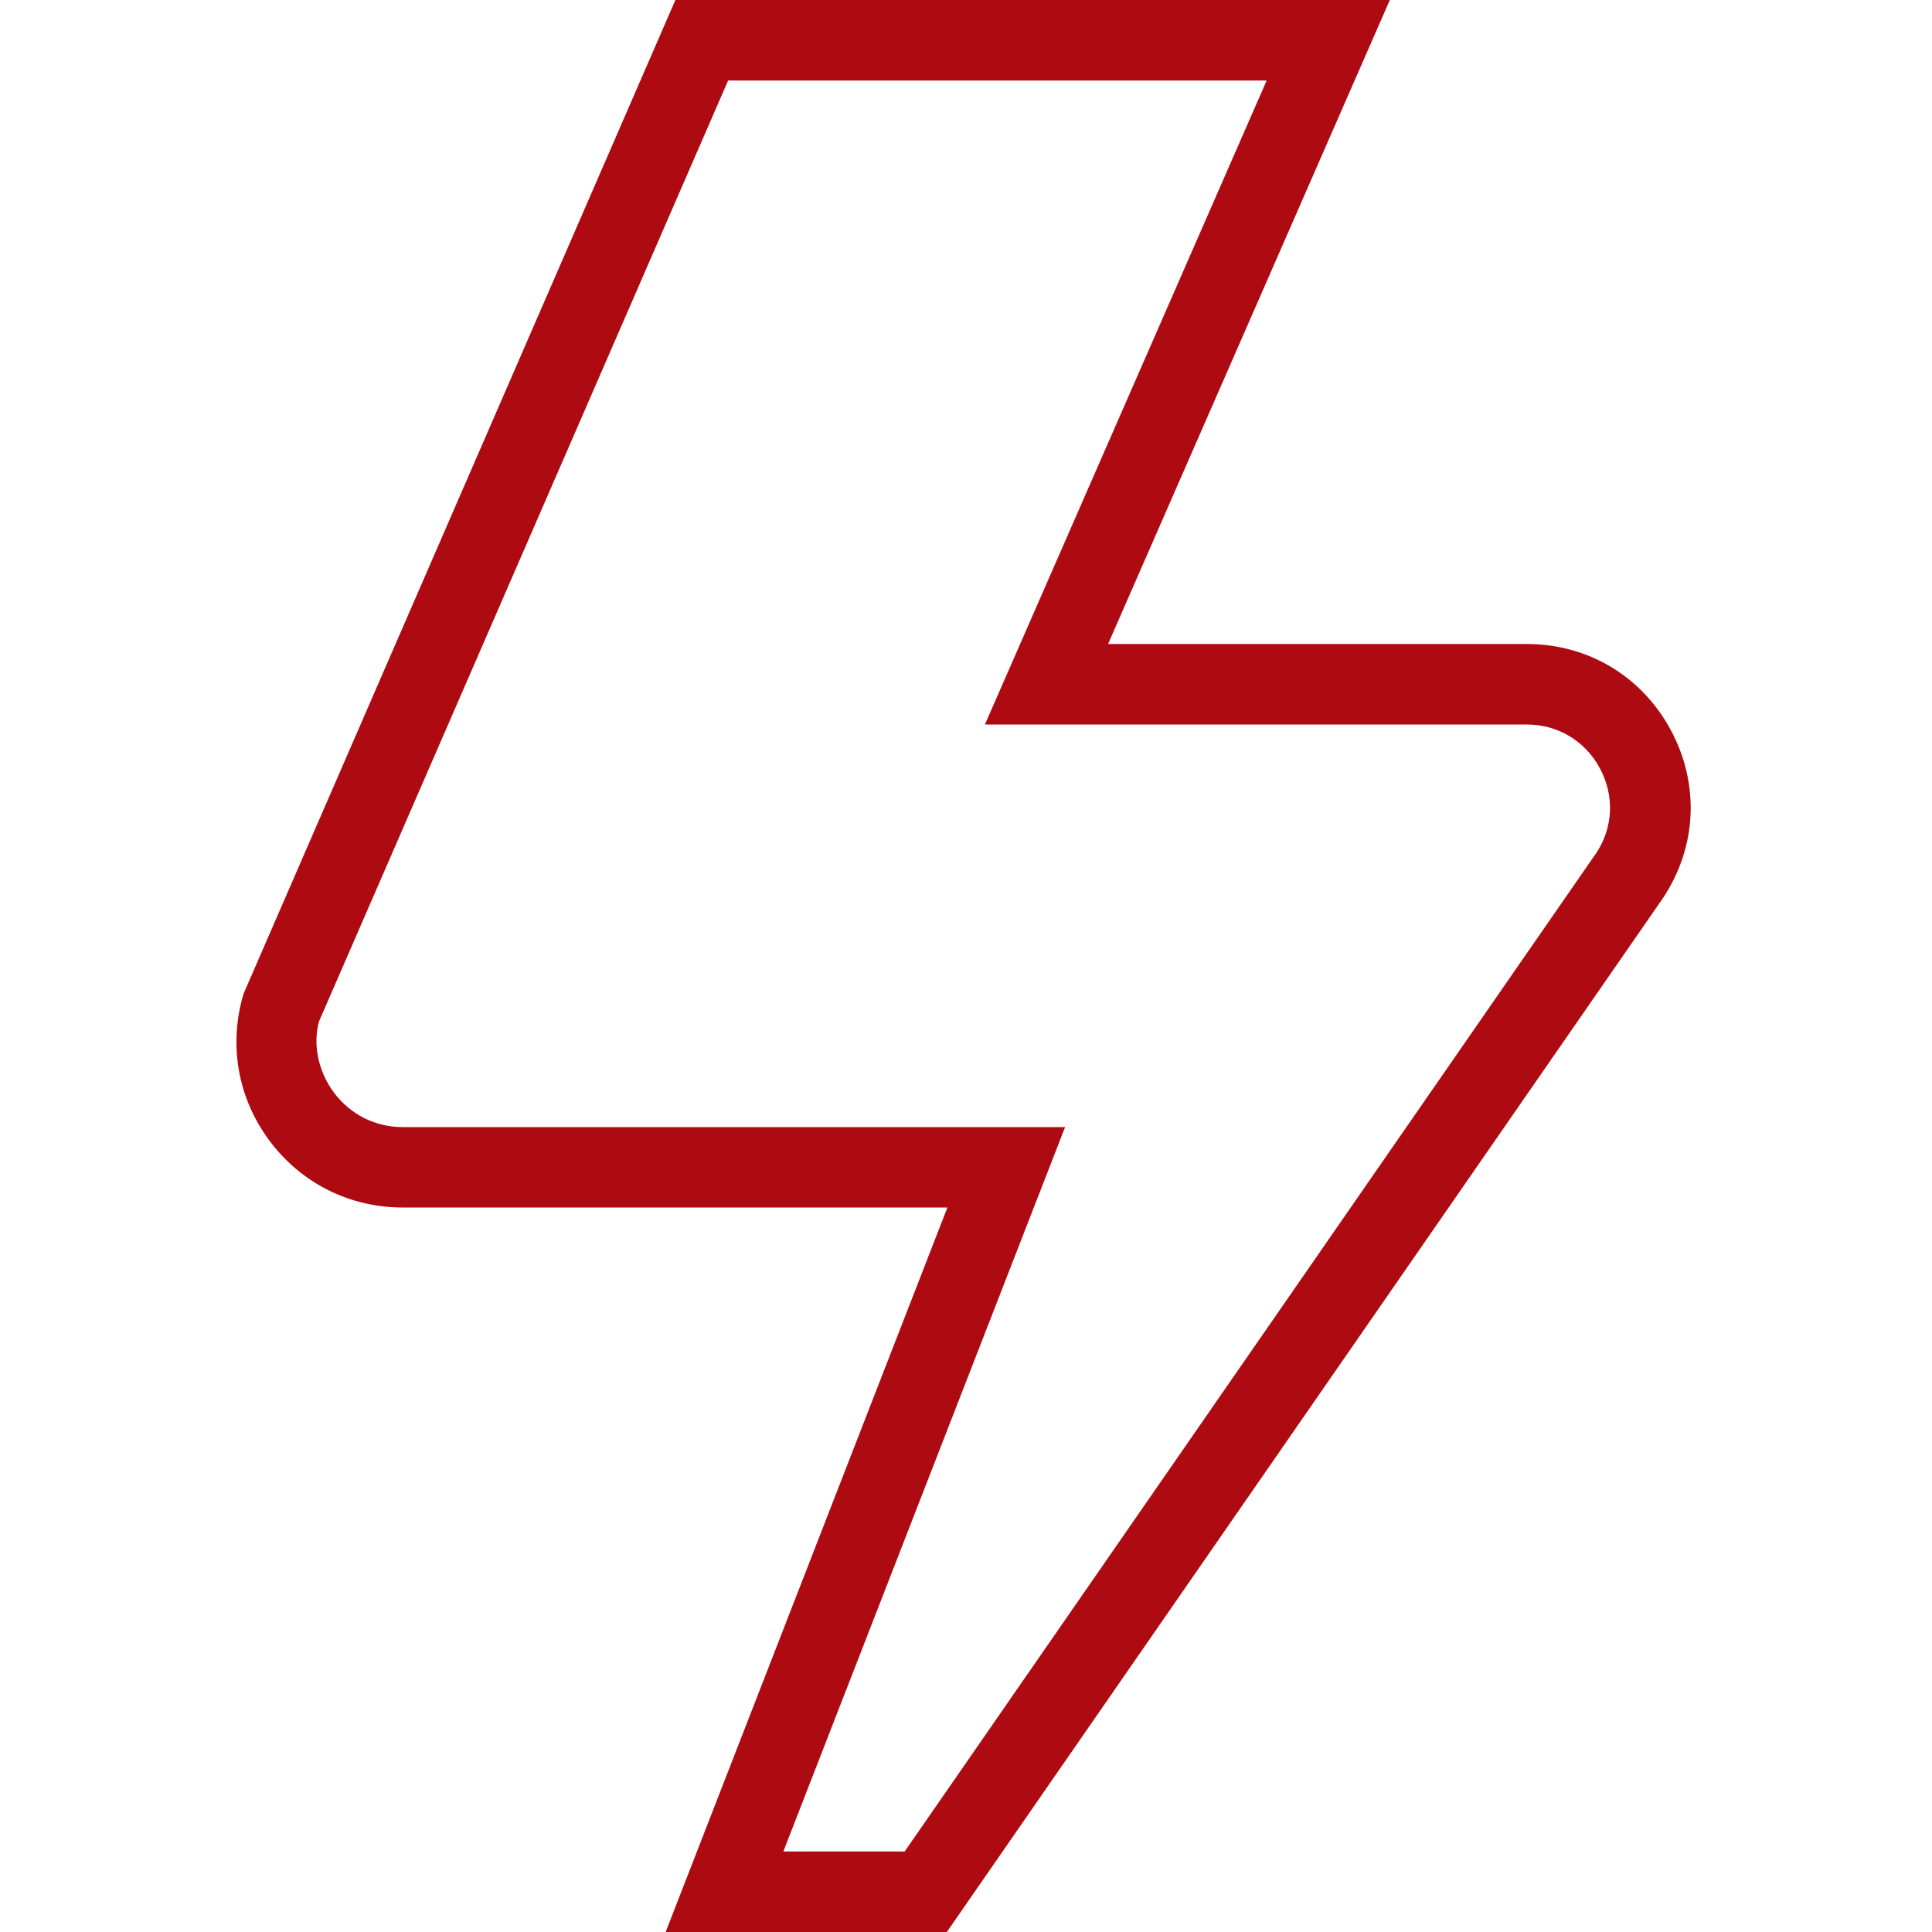 <svg width="24" height="24" viewBox="0 0 24 24" fill="none" xmlns="http://www.w3.org/2000/svg">
<path d="M11.762 24H8.269L11.769 15H5C4.341 15 3.738 14.696 3.345 14.167C2.952 13.638 2.836 12.972 3.027 12.341L8.39 0H17.265L13.765 8H18.966C19.727 8 20.396 8.4 20.756 9.071C21.116 9.742 21.08 10.521 20.659 11.155L11.762 24ZM9.731 23H11.238L19.831 10.594C20.039 10.28 20.058 9.884 19.874 9.544C19.691 9.203 19.352 9 18.965 9H12.235L15.735 1H9.045L3.964 12.686C3.886 12.957 3.945 13.299 4.148 13.572C4.351 13.844 4.661 14.001 5.001 14.001H13.231L9.731 23Z" fill="#AD0B11"/>
</svg>
